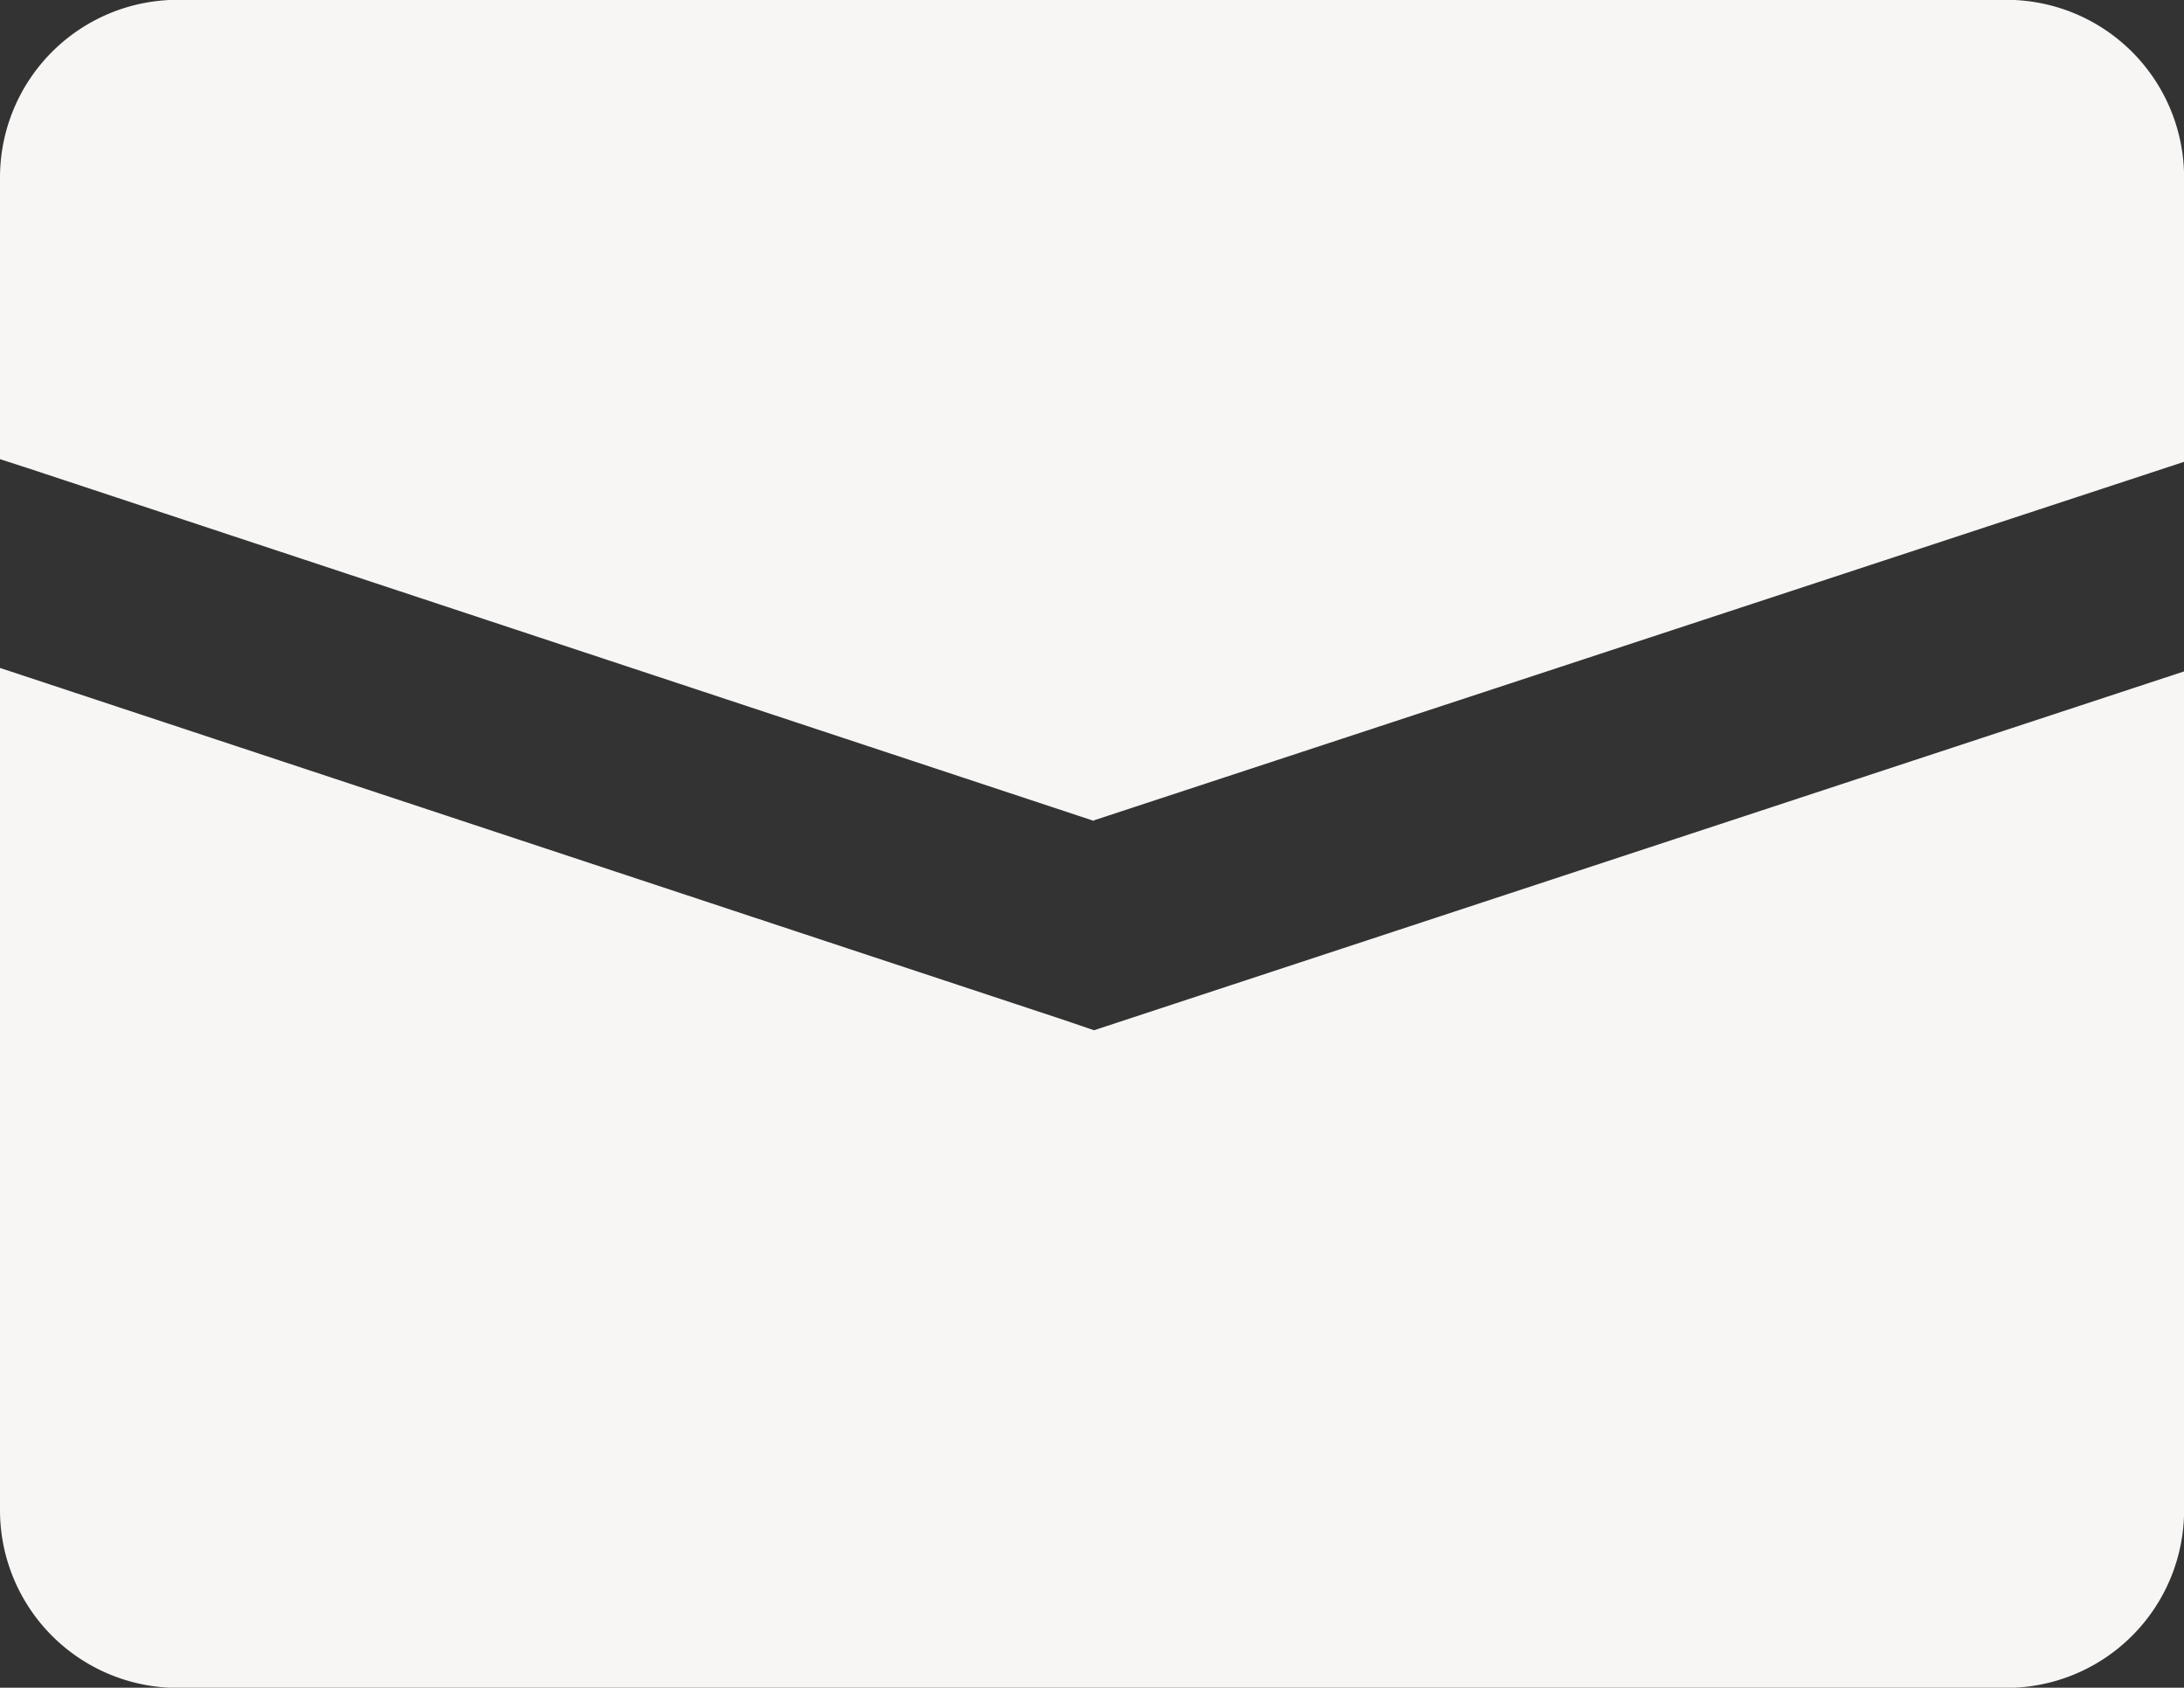 <svg xmlns="http://www.w3.org/2000/svg" width="24.585" height="18.996" viewBox="0 0 24.585 18.996"><rect x="0" y="0" width="24.585" height="18.996" fill="#333333" stroke="none"/><path d="M10956.849,17587h-20.586a2,2,0,0,1-2-2v-9.48l11.966,3.959.349.119,12.271-4.039V17585A2,2,0,0,1,10956.849,17587Zm-10.271-9.758v0l-11.966-3.959-.349-.113V17570a2,2,0,0,1,2-2h20.586a2,2,0,0,1,2,2v3.2l-12.271,4.035Z" transform="translate(-10934.263 -17568.002)" fill="#f7f6f5"/></svg>
